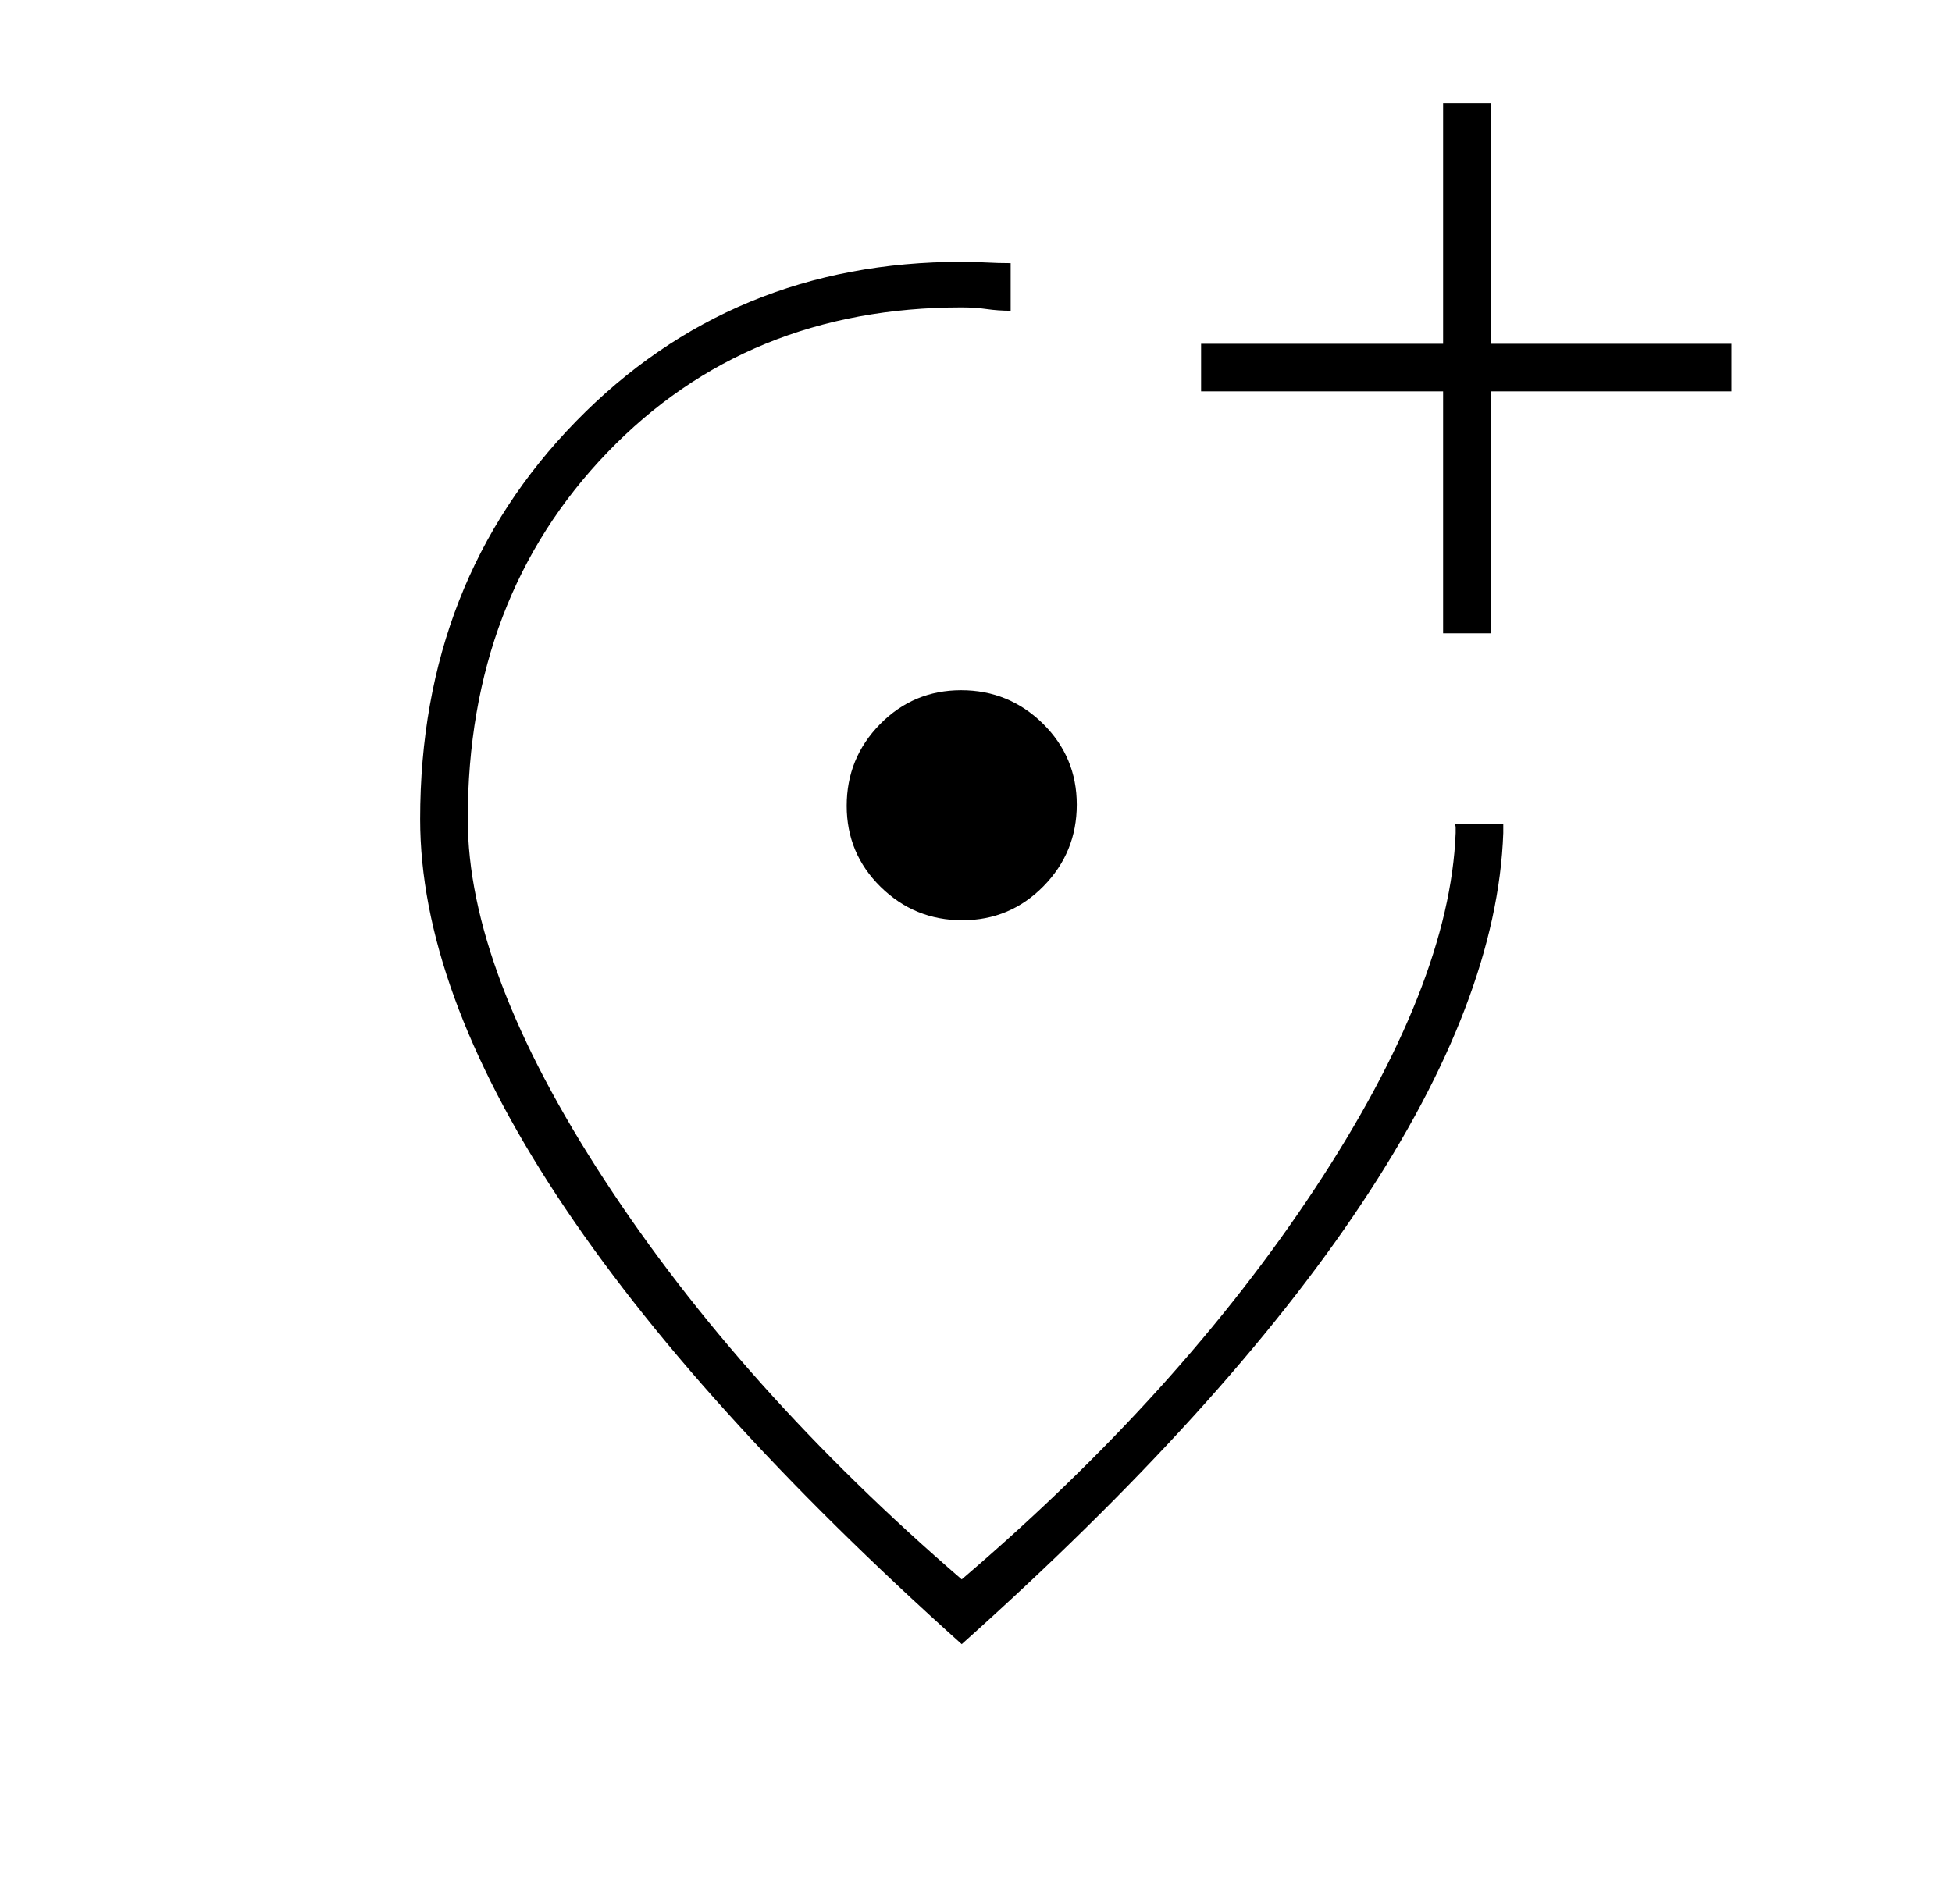 <svg width="41" height="40" viewBox="0 0 41 40" fill="none" xmlns="http://www.w3.org/2000/svg">
<g id="add_location_alt">
<mask id="mask0_7722_22504" style="mask-type:alpha" maskUnits="userSpaceOnUse" x="0" y="0" width="41" height="40">
<rect id="Bounding box" x="0.2" width="40" height="40" fill="#D9D9D9"/>
</mask>
<g mask="url(#mask0_7722_22504)">
<path id="add_location_alt_2" d="M20.2 34.541C16.45 31.18 13.617 28.041 11.7 25.125C9.784 22.208 8.825 19.569 8.825 17.208C8.825 13.875 9.915 11.09 12.096 8.854C14.277 6.618 16.978 5.5 20.2 5.5C20.376 5.5 20.547 5.504 20.714 5.514C20.881 5.523 21.052 5.528 21.228 5.528V6.528C21.052 6.528 20.884 6.516 20.724 6.493C20.565 6.47 20.39 6.458 20.2 6.458C17.192 6.458 14.711 7.474 12.757 9.505C10.802 11.536 9.825 14.104 9.825 17.208C9.825 19.328 10.781 21.854 12.693 24.784C14.605 27.715 17.108 30.514 20.2 33.18C23.256 30.569 25.728 27.833 27.617 24.972C29.506 22.111 30.492 19.62 30.575 17.5V17.389C30.575 17.352 30.566 17.324 30.547 17.305H31.575V17.5C31.492 19.833 30.499 22.43 28.596 25.291C26.693 28.153 23.895 31.236 20.2 34.541ZM20.212 19.333C20.88 19.333 21.448 19.095 21.916 18.62C22.383 18.144 22.617 17.573 22.617 16.904C22.617 16.237 22.379 15.669 21.904 15.201C21.428 14.734 20.856 14.5 20.188 14.5C19.52 14.5 18.953 14.738 18.485 15.213C18.017 15.689 17.784 16.261 17.784 16.929C17.784 17.596 18.021 18.164 18.497 18.632C18.972 19.099 19.544 19.333 20.212 19.333ZM30.311 13.305H31.311V8.222H36.367V7.222H31.311V2.167H30.311V7.222H25.228V8.222H30.311V13.305Z" fill="black"/>
</g>
</g>
</svg>
